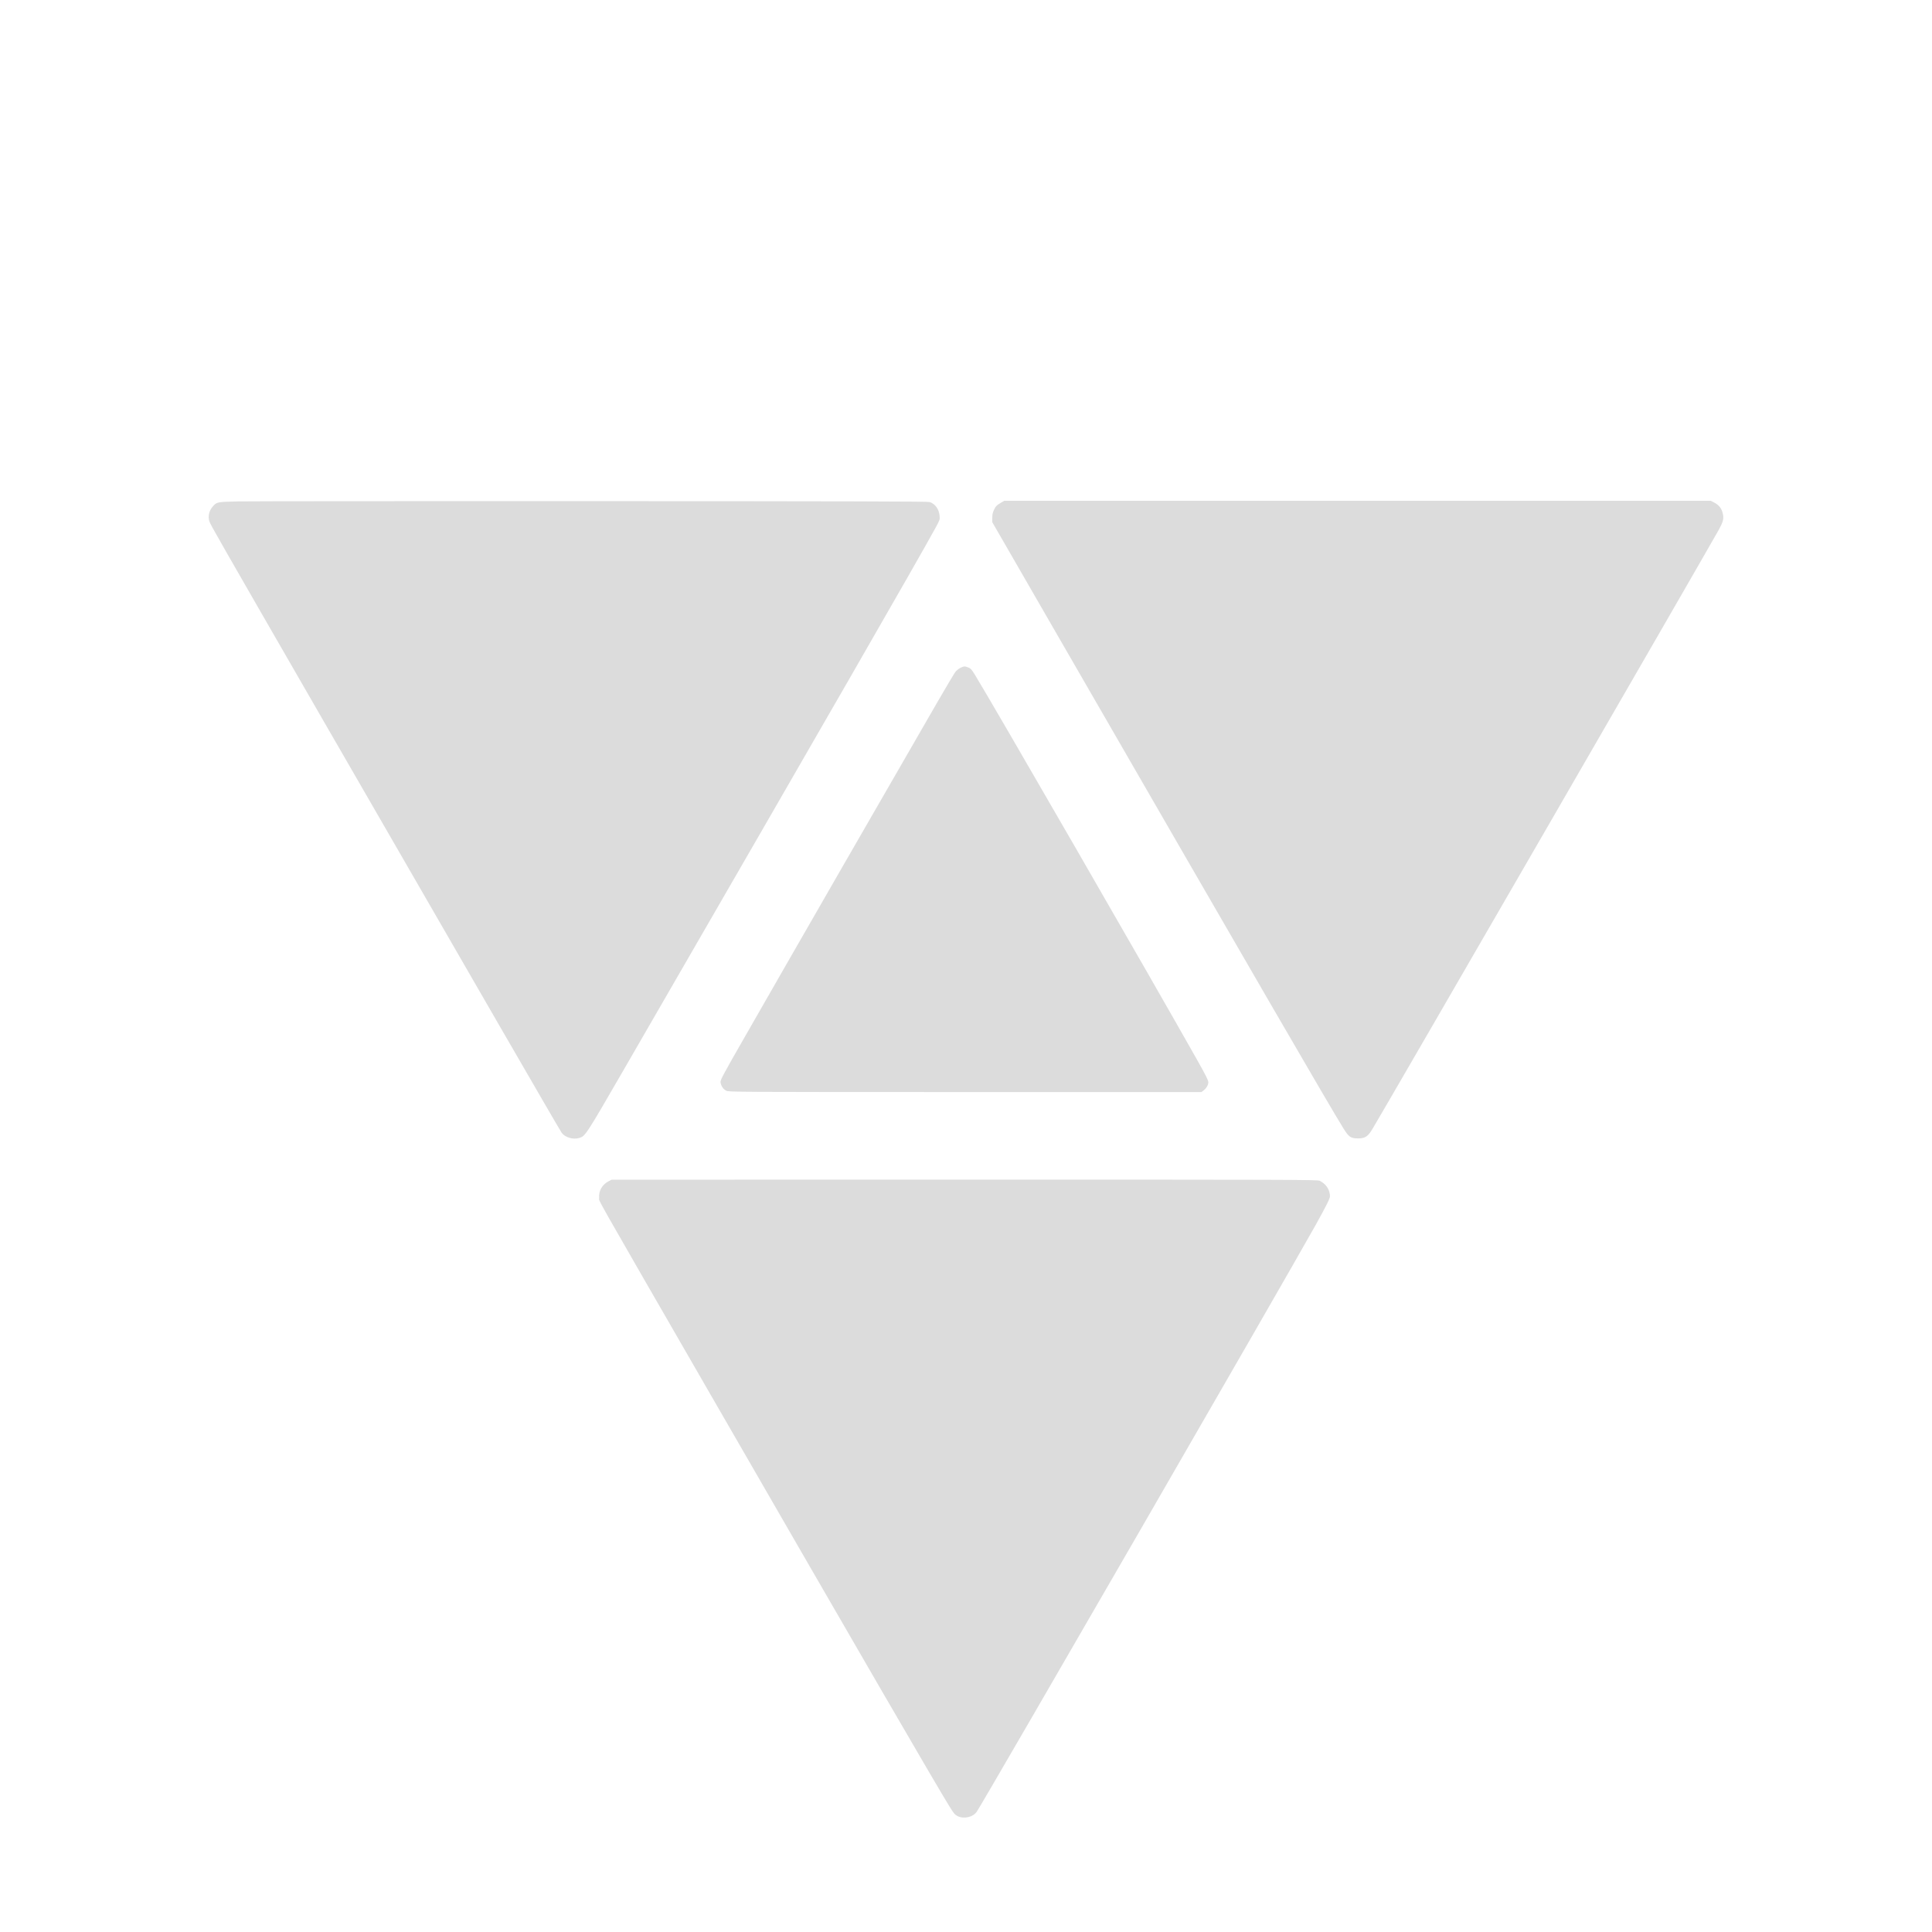 <?xml version="1.0" encoding="UTF-8" standalone="no"?>
<svg
   version="1.0"
   width="100mm"
   height="100mm"
   viewBox="0 0 283.465 283.465"
   preserveAspectRatio="xMidYMid meet"
   id="svg8976"
   sodipodi:docname="gh-triangles.svg"
   inkscape:version="1.1.2 (0a00cf5339, 2022-02-04)"
   xmlns:inkscape="http://www.inkscape.org/namespaces/inkscape"
   xmlns:sodipodi="http://sodipodi.sourceforge.net/DTD/sodipodi-0.dtd"
   xmlns="http://www.w3.org/2000/svg"
   xmlns:svg="http://www.w3.org/2000/svg">
  <defs
     id="defs8980" />
  <sodipodi:namedview
     id="namedview8978"
     pagecolor="#ffffff"
     bordercolor="#666666"
     borderopacity="1.0"
     inkscape:pageshadow="2"
     inkscape:pageopacity="0.0"
     inkscape:pagecheckerboard="0"
     inkscape:document-units="mm"
     showgrid="false"
     units="mm"
     inkscape:zoom="0.61631133"
     inkscape:cx="-571.95119"
     inkscape:cy="257.9865"
     inkscape:window-width="1850"
     inkscape:window-height="1043"
     inkscape:window-x="0"
     inkscape:window-y="0"
     inkscape:window-maximized="1"
     inkscape:current-layer="svg8976" />
  <g
     transform="matrix(0.01,0,0,-0.01,30.187,266.977)"
     fill="#000000"
     stroke="none"
     id="g8974"
     style="fill:#dcdcdc;fill-opacity:1">
    <path
       d="m 480,19341 c -310,-7 -316,-8 -371,-68 -59,-63 -80,-147 -56,-224 15,-49 125,-240 1672,-2924 2201,-3816 3466,-6005 3497,-6047 47,-67 164,-103 253,-78 93,26 96,30 648,985 3085,5338 4293,7438 4582,7964 66,121 67,124 62,182 -9,97 -64,174 -146,201 -28,9 -1146,12 -4946,13 -2701,1 -5038,-1 -5195,-4 z"
       id="path8966"
       style="fill:#dcdcdc;fill-opacity:1" />
    <path
       d="m 11670,19323 c -66,-38 -80,-53 -106,-108 -17,-36 -24,-68 -24,-115 v -64 l 987,-1711 c 2909,-5041 3947,-6831 4164,-7181 80,-130 108,-149 219,-149 99,0 142,28 206,135 226,376 4865,8403 5082,8792 65,118 77,164 62,234 -19,85 -57,133 -137,173 l -42,21 h -5183 -5183 z"
       id="path8968"
       style="fill:#dcdcdc;fill-opacity:1" />
    <path
       d="m 11070,16898 c -24,-13 -56,-39 -71,-58 -15,-19 -133,-217 -262,-440 -644,-1113 -2092,-3629 -2799,-4865 -359,-626 -389,-683 -385,-717 7,-53 41,-103 85,-124 36,-18 146,-19 3504,-19 h 3467 l 28,21 c 43,32 73,82 73,123 0,28 -37,101 -166,331 -652,1157 -3013,5250 -3261,5651 -44,72 -59,89 -93,103 -53,21 -67,20 -120,-6 z"
       id="path8970"
       style="fill:#dcdcdc;fill-opacity:1" />
    <path
       d="m 5909,9365 c -93,-48 -145,-140 -137,-242 5,-66 -150,208 1586,-2803 2277,-3948 3341,-5782 3556,-6130 61,-98 77,-118 116,-138 95,-48 232,-15 285,68 180,285 4460,7694 4970,8605 65,116 140,255 166,309 42,86 48,104 42,140 -13,89 -64,156 -150,200 -29,15 -459,16 -5210,16 l -5178,-1 z"
       id="path8972"
       style="fill:#dcdcdc;fill-opacity:1" />
  </g>
</svg>
